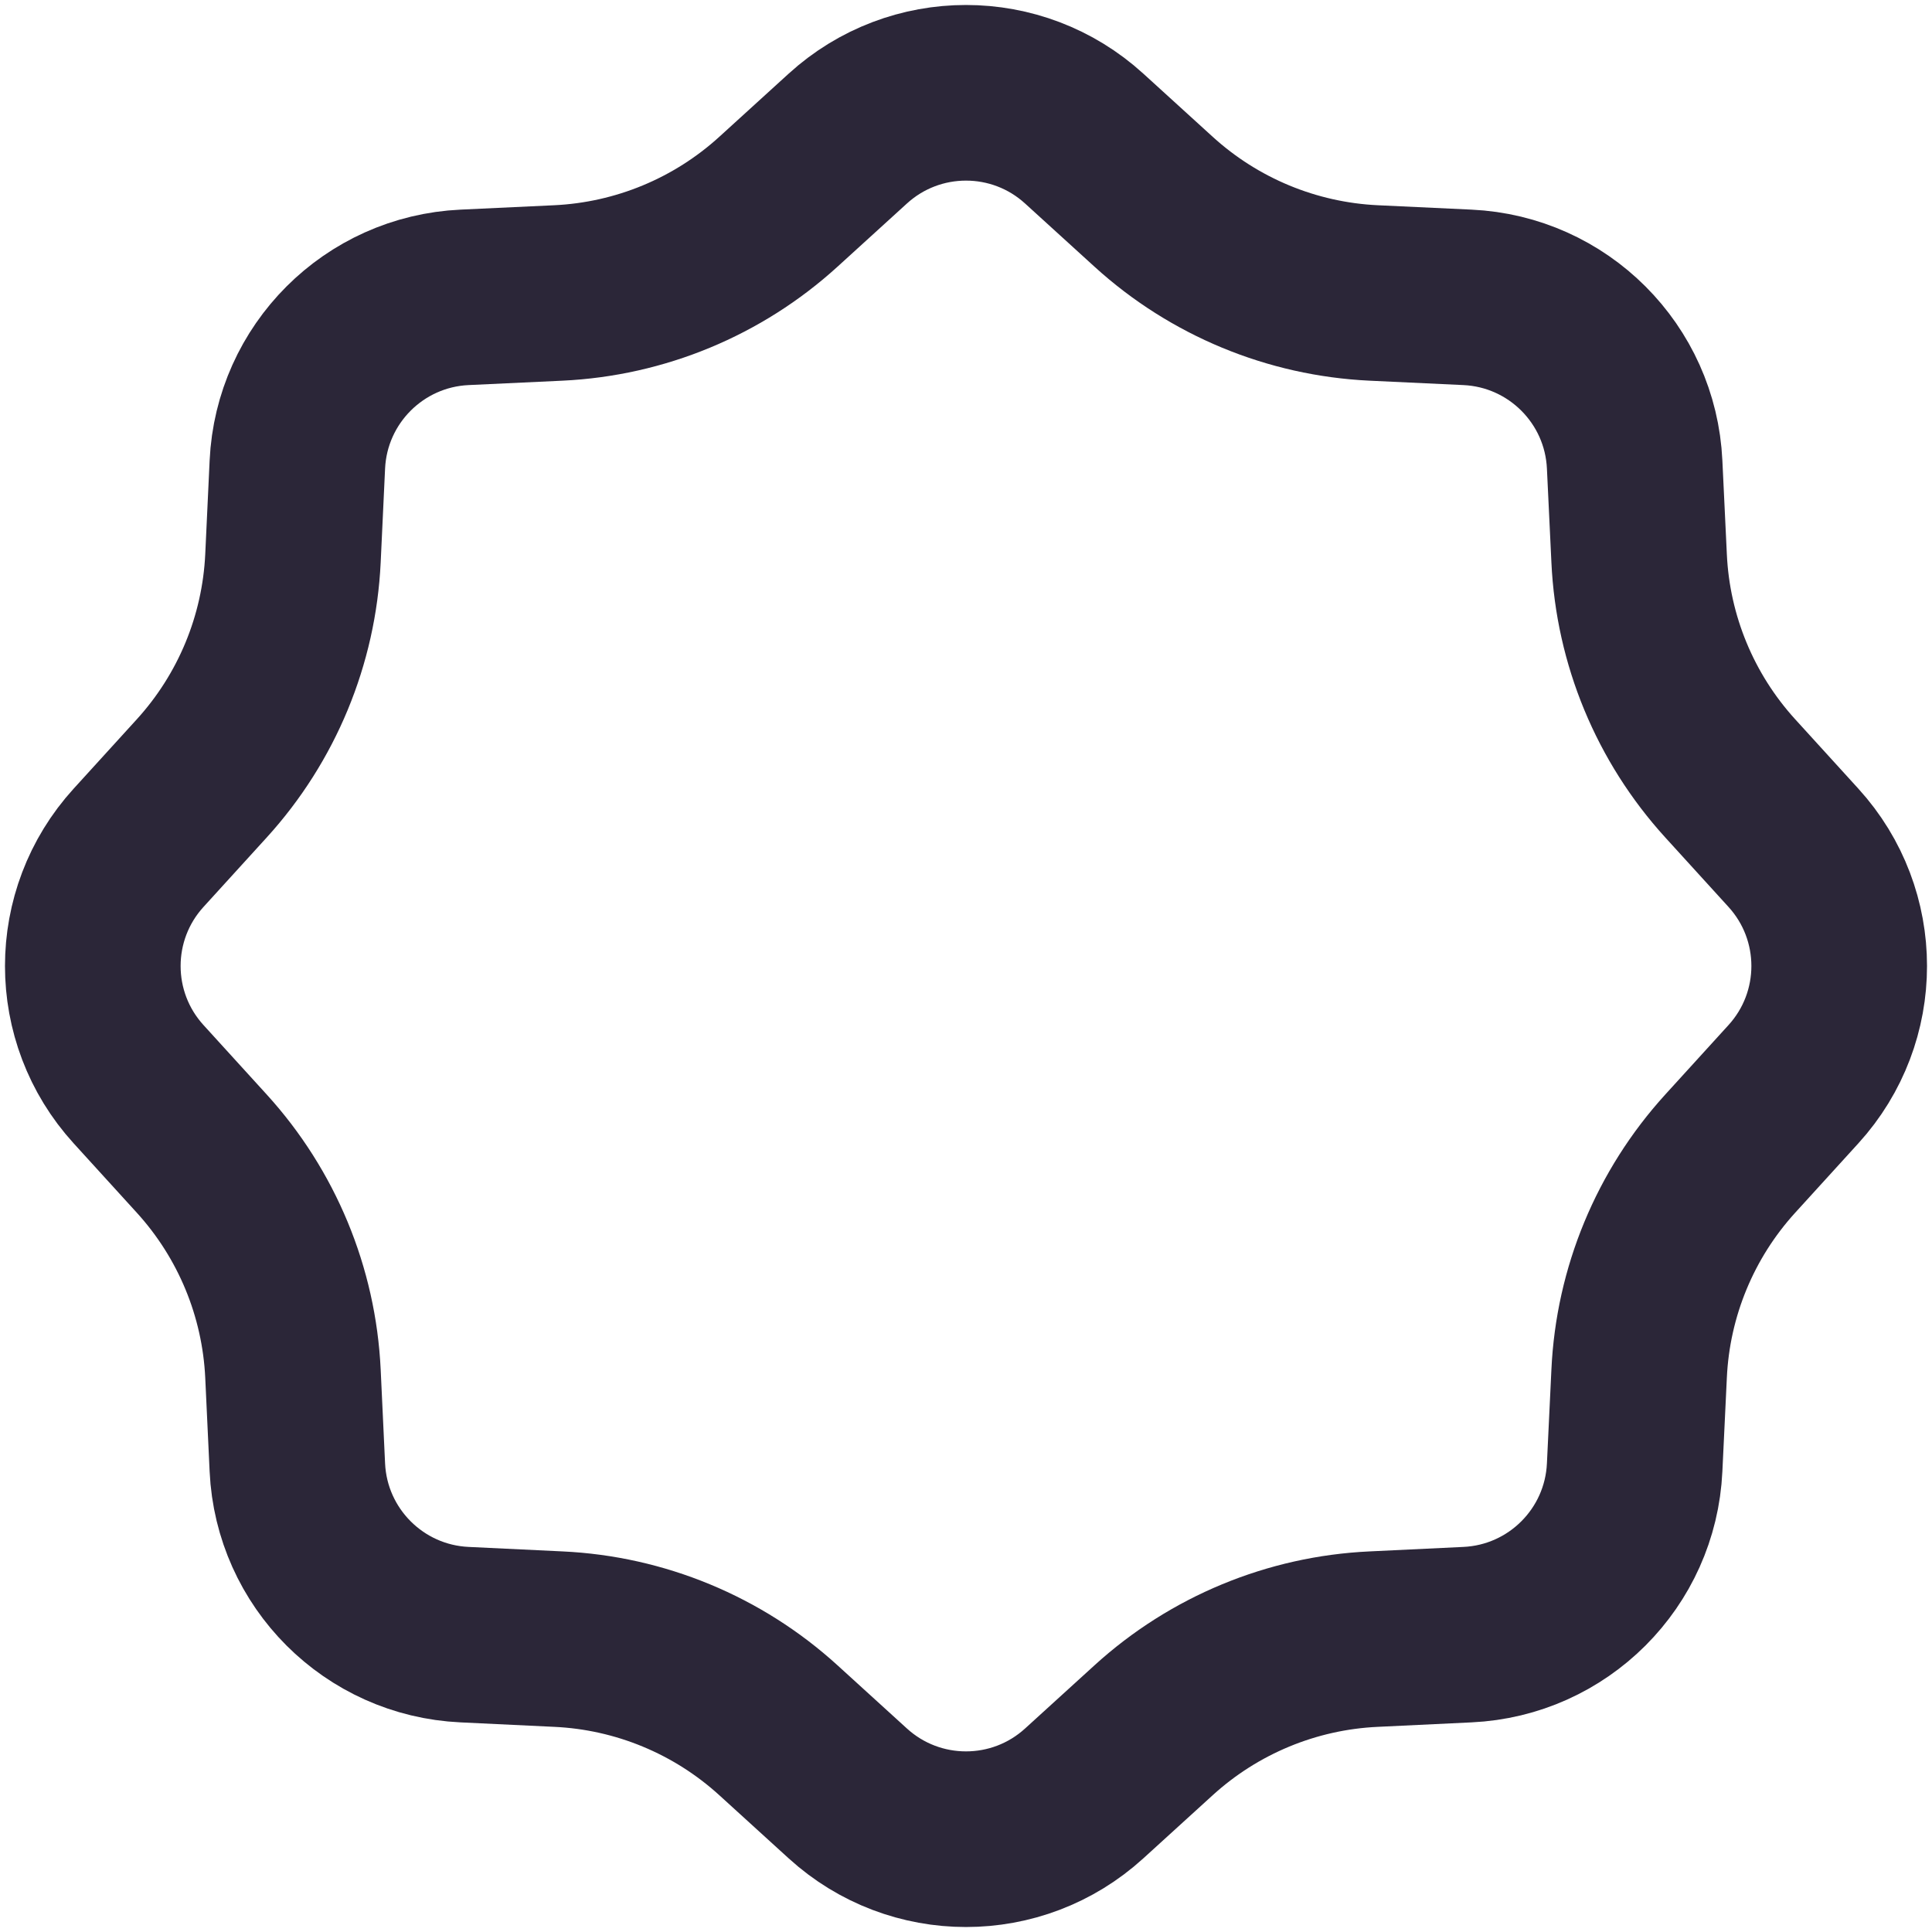 <?xml version="1.0" encoding="UTF-8"?> <svg xmlns="http://www.w3.org/2000/svg" width="22" height="22" viewBox="0 0 22 22" fill="none"> <path d="M12.346 1.578L13.137 2.298C13.826 2.925 14.712 3.292 15.642 3.336L16.71 3.386C17.741 3.434 18.566 4.259 18.614 5.29L18.665 6.358C18.708 7.288 19.075 8.174 19.702 8.863L20.422 9.654C21.117 10.417 21.117 11.583 20.422 12.346L19.702 13.137C19.075 13.826 18.708 14.712 18.665 15.642L18.614 16.71C18.566 17.741 17.741 18.566 16.71 18.614L15.642 18.665C14.712 18.708 13.826 19.075 13.137 19.702L12.346 20.422C11.583 21.117 10.417 21.117 9.654 20.422L8.863 19.702C8.174 19.075 7.288 18.708 6.358 18.665L5.29 18.614C4.259 18.566 3.434 17.741 3.386 16.71L3.336 15.642C3.292 14.712 2.925 13.826 2.298 13.137L1.578 12.346C0.883 11.583 0.883 10.417 1.578 9.654L2.298 8.863C2.925 8.174 3.292 7.288 3.336 6.358L3.386 5.29C3.434 4.259 4.259 3.434 5.29 3.386L6.358 3.336C7.288 3.292 8.174 2.925 8.863 2.298L9.654 1.578C10.417 0.883 11.583 0.883 12.346 1.578Z" stroke="#2B2638" stroke-width="2"></path> </svg> 